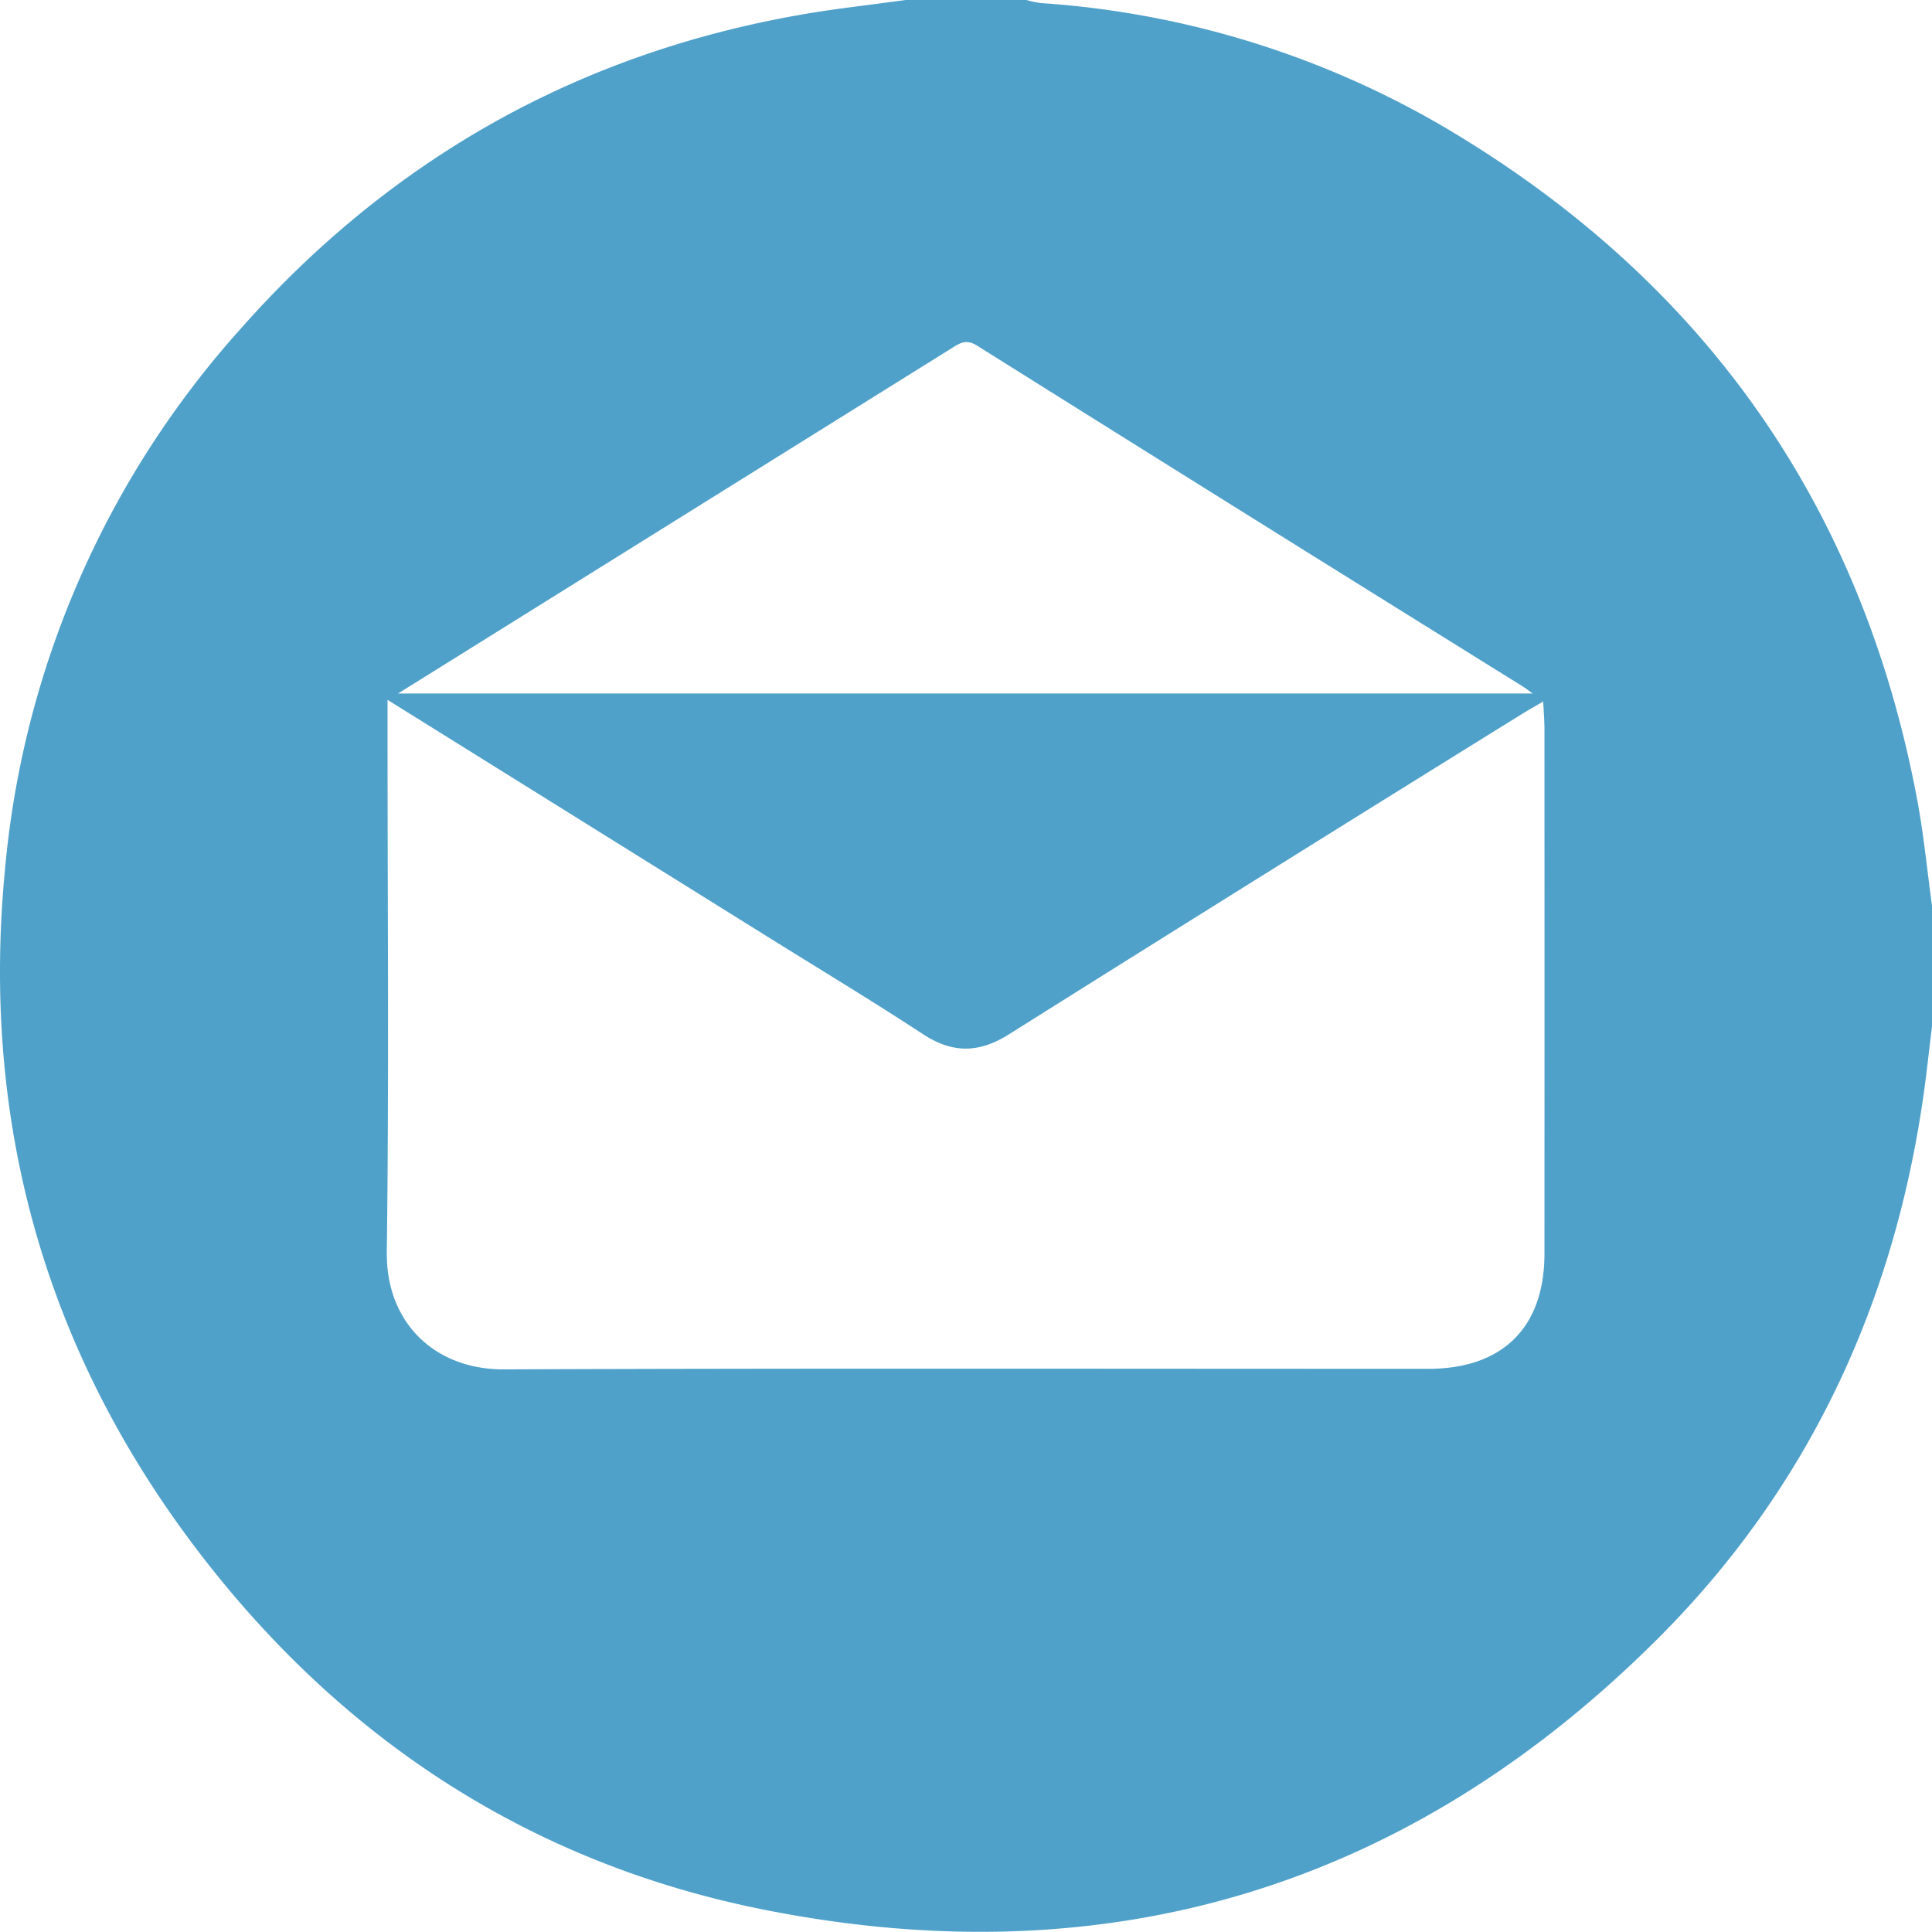 <svg id="Layer_1" data-name="Layer 1" xmlns="http://www.w3.org/2000/svg" viewBox="0 0 264.024 264">
  <defs>
    <style>
      .cls-1 {
        fill: #4fa1ca;
      }
    </style>
  </defs>
  <title>email</title>
  <path class="cls-1" d="M269,113.265c-7.552-40.231-29.1-70.762-64.2-91.645a125.6,125.6,0,0,0-55.553-17.2A14.517,14.517,0,0,1,147.265,4h-16.5c-4.748.657-9.521,1.172-14.24,1.995C85.855,11.342,60.242,25.833,39.707,49.14A127.584,127.584,0,0,0,7.689,122.775c-3.276,33.986,5.18,65,25.719,92.321,19.748,26.27,45.8,43.488,78.11,49.9,47.017,9.333,88-3.113,121.965-36.986,20.531-20.476,32.3-45.611,36.382-74.322.445-3.133.778-6.283,1.163-9.425v-16.5C270.363,122.928,269.9,118.055,269,113.265ZM90.128,80.858Q113.612,66.21,137.1,51.56c1.1-.689,1.95-1.254,3.425-.329q37.3,23.4,74.687,46.644c.29.181.556.4,1.251.9H61.4C71.356,92.57,80.741,86.713,90.128,80.858Zm127.94,94.475c-.008,10.09-5.714,15.727-15.885,15.729-42.1.007-84.209-.091-126.313.075-9.482.037-16.129-6.418-16.005-16.036.305-23.712.1-47.431.1-71.147V99.64c17.776,11.079,34.9,21.749,52.016,32.422,7.067,4.406,14.2,8.708,21.166,13.27,4.021,2.635,7.622,2.6,11.691.045q35-22,70.128-43.785c.851-.531,1.728-1.02,2.932-1.728.069,1.483.169,2.645.17,3.806Q218.081,139.5,218.068,175.333Z" transform="translate(-7.004 -4)"/>
</svg>
